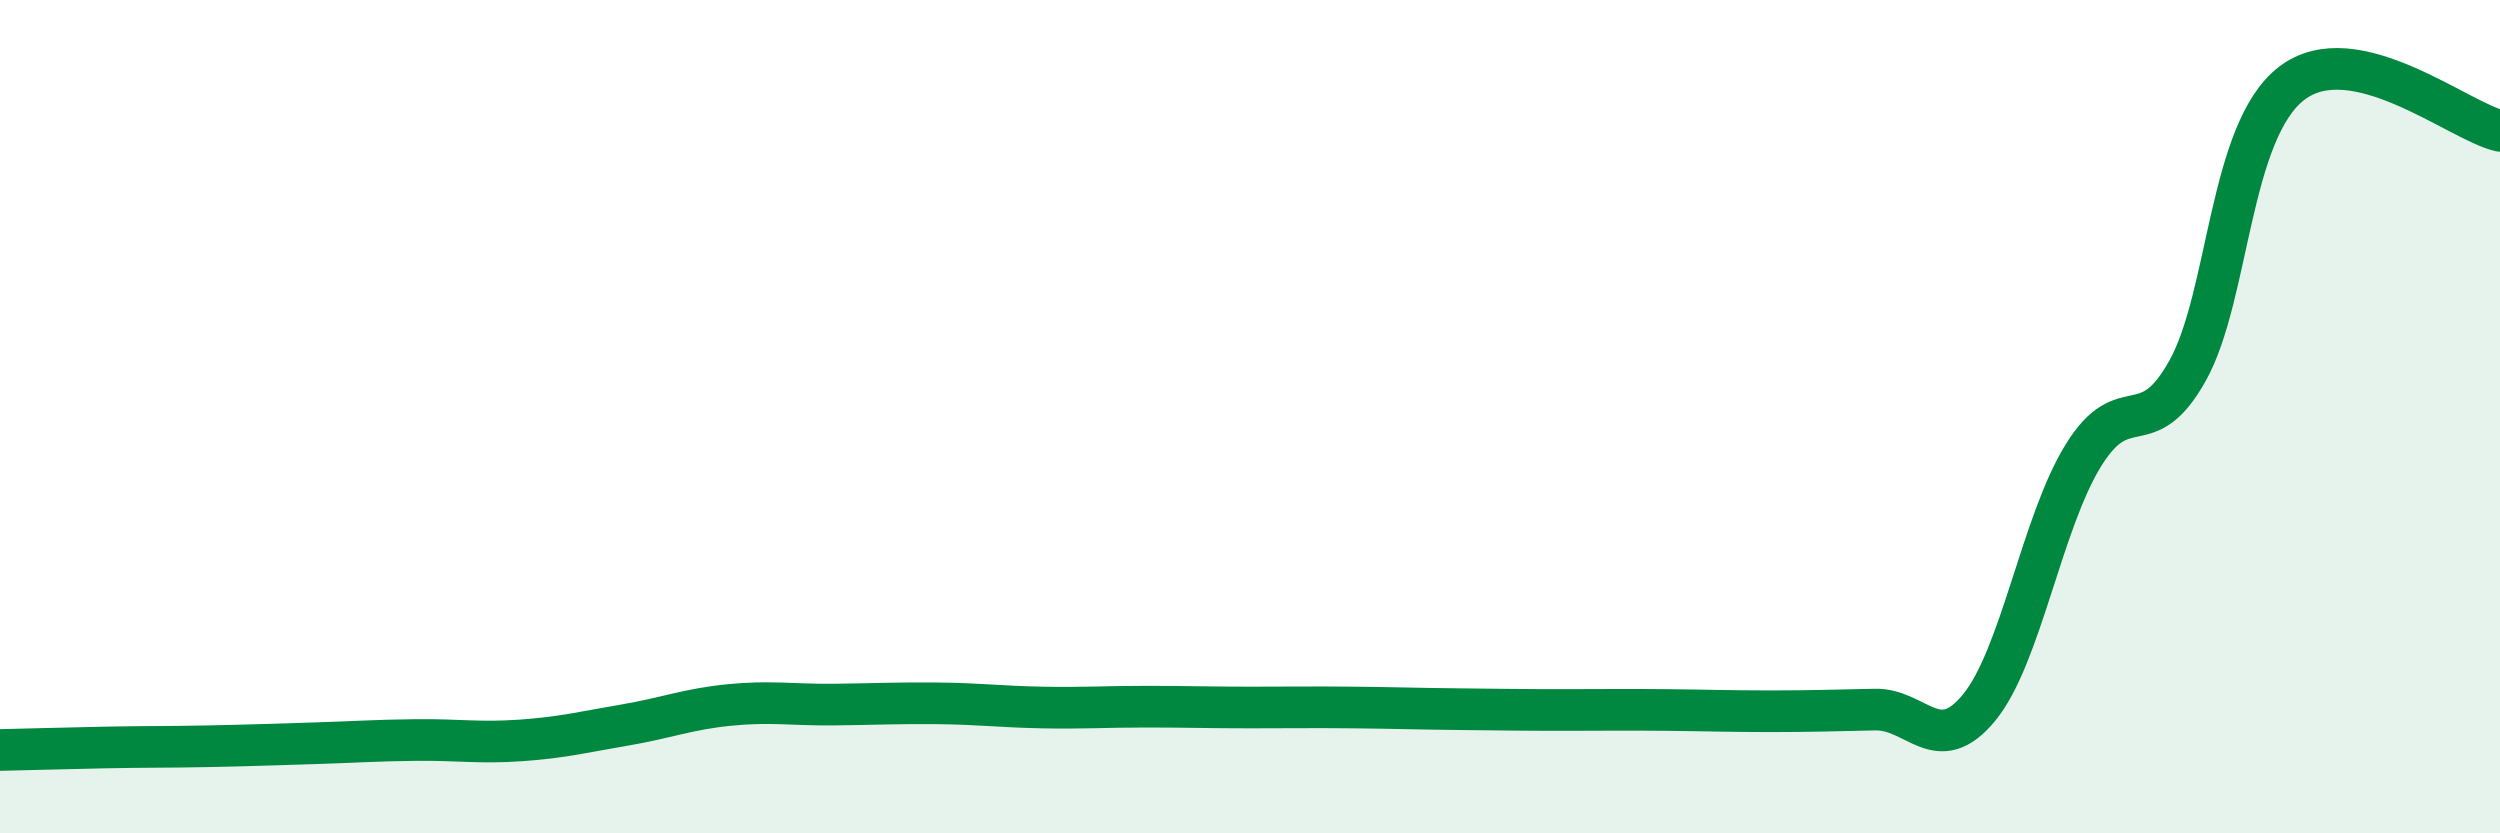 
    <svg width="60" height="20" viewBox="0 0 60 20" xmlns="http://www.w3.org/2000/svg">
      <path
        d="M 0,18 C 0.5,17.99 1.5,17.96 2.5,17.94 C 3.5,17.92 4,17.93 5,17.91 C 6,17.89 6.5,17.87 7.5,17.84 C 8.5,17.81 9,17.77 10,17.76 C 11,17.75 11.5,17.84 12.5,17.77 C 13.5,17.7 14,17.57 15,17.4 C 16,17.23 16.5,17.02 17.5,16.92 C 18.5,16.82 19,16.92 20,16.91 C 21,16.9 21.5,16.87 22.5,16.88 C 23.5,16.89 24,16.96 25,16.98 C 26,17 26.5,16.96 27.5,16.96 C 28.5,16.96 29,16.98 30,16.98 C 31,16.98 31.5,16.97 32.5,16.98 C 33.5,16.99 34,17.01 35,17.02 C 36,17.03 36.5,17.04 37.5,17.04 C 38.5,17.04 39,17.03 40,17.04 C 41,17.05 41.5,17.07 42.5,17.07 C 43.5,17.07 44,17.05 45,17.03 C 46,17.01 46.5,18.2 47.5,16.98 C 48.5,15.76 49,12.55 50,10.93 C 51,9.31 51.5,10.69 52.5,8.9 C 53.5,7.11 53.5,3.15 55,2 C 56.5,0.85 59,2.91 60,3.14L60 20L0 20Z"
        fill="#008740"
        opacity="0.1"
        stroke-linecap="round"
        stroke-linejoin="round"
      />
      <path
        d="M 0,18 C 0.5,17.99 1.5,17.96 2.5,17.94 C 3.5,17.92 4,17.93 5,17.91 C 6,17.89 6.5,17.87 7.5,17.84 C 8.5,17.81 9,17.77 10,17.76 C 11,17.75 11.5,17.84 12.5,17.77 C 13.5,17.7 14,17.57 15,17.4 C 16,17.23 16.5,17.02 17.5,16.92 C 18.5,16.82 19,16.92 20,16.91 C 21,16.9 21.5,16.87 22.5,16.88 C 23.5,16.89 24,16.96 25,16.98 C 26,17 26.5,16.96 27.5,16.96 C 28.5,16.96 29,16.98 30,16.98 C 31,16.98 31.5,16.97 32.5,16.98 C 33.5,16.99 34,17.01 35,17.02 C 36,17.03 36.5,17.04 37.5,17.04 C 38.5,17.04 39,17.03 40,17.04 C 41,17.05 41.5,17.07 42.5,17.07 C 43.5,17.07 44,17.05 45,17.03 C 46,17.01 46.5,18.2 47.5,16.98 C 48.5,15.76 49,12.55 50,10.93 C 51,9.31 51.5,10.69 52.5,8.9 C 53.5,7.11 53.5,3.15 55,2 C 56.5,0.85 59,2.91 60,3.14"
        stroke="#008740"
        stroke-width="1"
        fill="none"
        stroke-linecap="round"
        stroke-linejoin="round"
      />
    </svg>
  